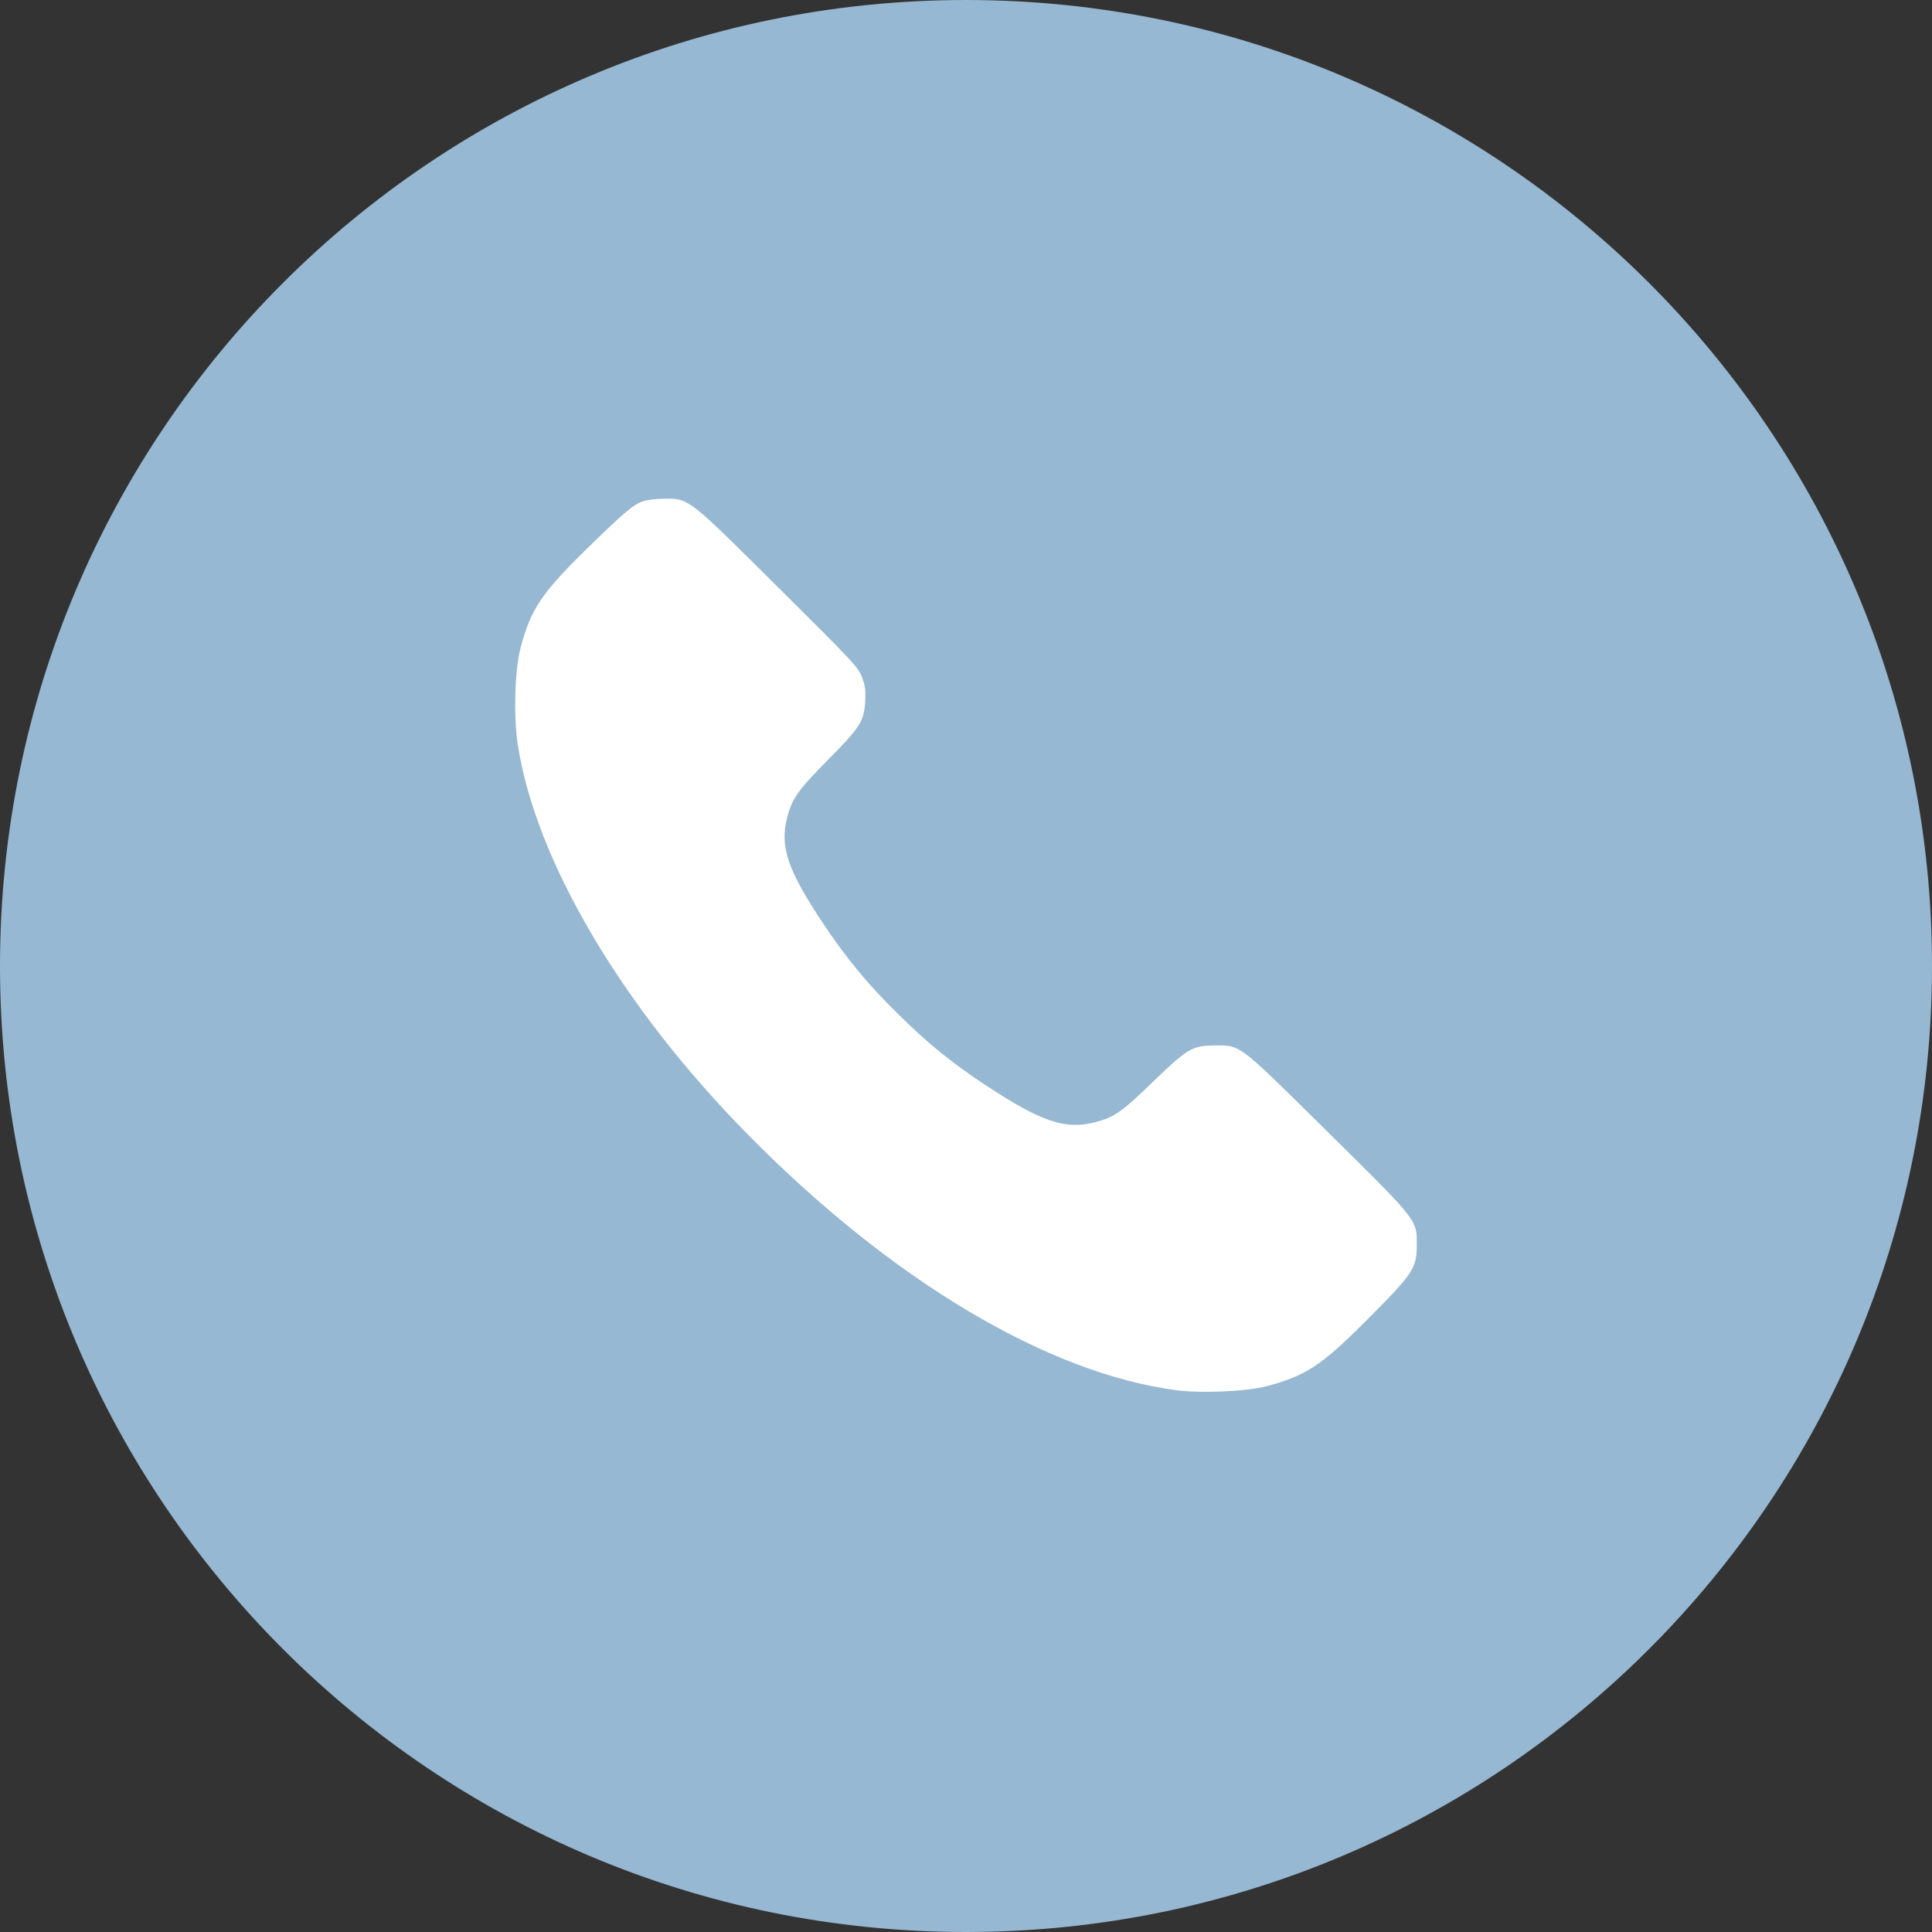 <?xml version="1.0" encoding="UTF-8"?> <svg xmlns="http://www.w3.org/2000/svg" width="30" height="30" viewBox="0 0 30 30" fill="none"><rect x="0" y="0" width="30" height="30" fill="#333333" stroke="none"/><circle cx="15" cy="15" r="14" fill="white"></circle><path fill-rule="evenodd" clip-rule="evenodd" d="M0 15C0 23.284 6.716 30 15 30C23.284 30 30 23.284 30 15C30 6.716 23.284 0 15 0C6.716 0 0 6.716 0 15ZM9.071 8.562C9.668 7.977 9.832 7.836 9.979 7.785C10.042 7.763 10.19 7.744 10.313 7.744C10.389 7.743 10.45 7.741 10.508 7.751C10.746 7.788 10.956 8.001 12.09 9.128C13.261 10.29 13.329 10.364 13.386 10.518C13.435 10.648 13.444 10.721 13.435 10.886C13.416 11.201 13.362 11.29 12.85 11.805C12.388 12.274 12.301 12.396 12.224 12.691C12.104 13.149 12.23 13.514 12.798 14.365C13.154 14.893 13.468 15.275 13.933 15.733C14.395 16.194 14.781 16.505 15.314 16.857C16.173 17.421 16.542 17.546 17.004 17.426C17.299 17.351 17.422 17.264 17.895 16.806C18.439 16.28 18.513 16.237 18.855 16.234C18.95 16.234 19.019 16.231 19.086 16.243C19.315 16.282 19.516 16.49 20.599 17.559C21.74 18.685 21.952 18.892 21.991 19.127C22 19.182 22 19.239 22 19.309C22 19.702 21.959 19.762 21.171 20.55C20.517 21.203 20.263 21.368 19.675 21.523C19.358 21.607 18.661 21.639 18.267 21.587C16.274 21.327 13.851 19.886 11.623 17.627C9.651 15.63 8.309 13.349 8.038 11.548C7.972 11.101 7.994 10.391 8.087 10.044C8.243 9.464 8.412 9.21 9.071 8.562Z" fill="#96B8D2"></path></svg> 